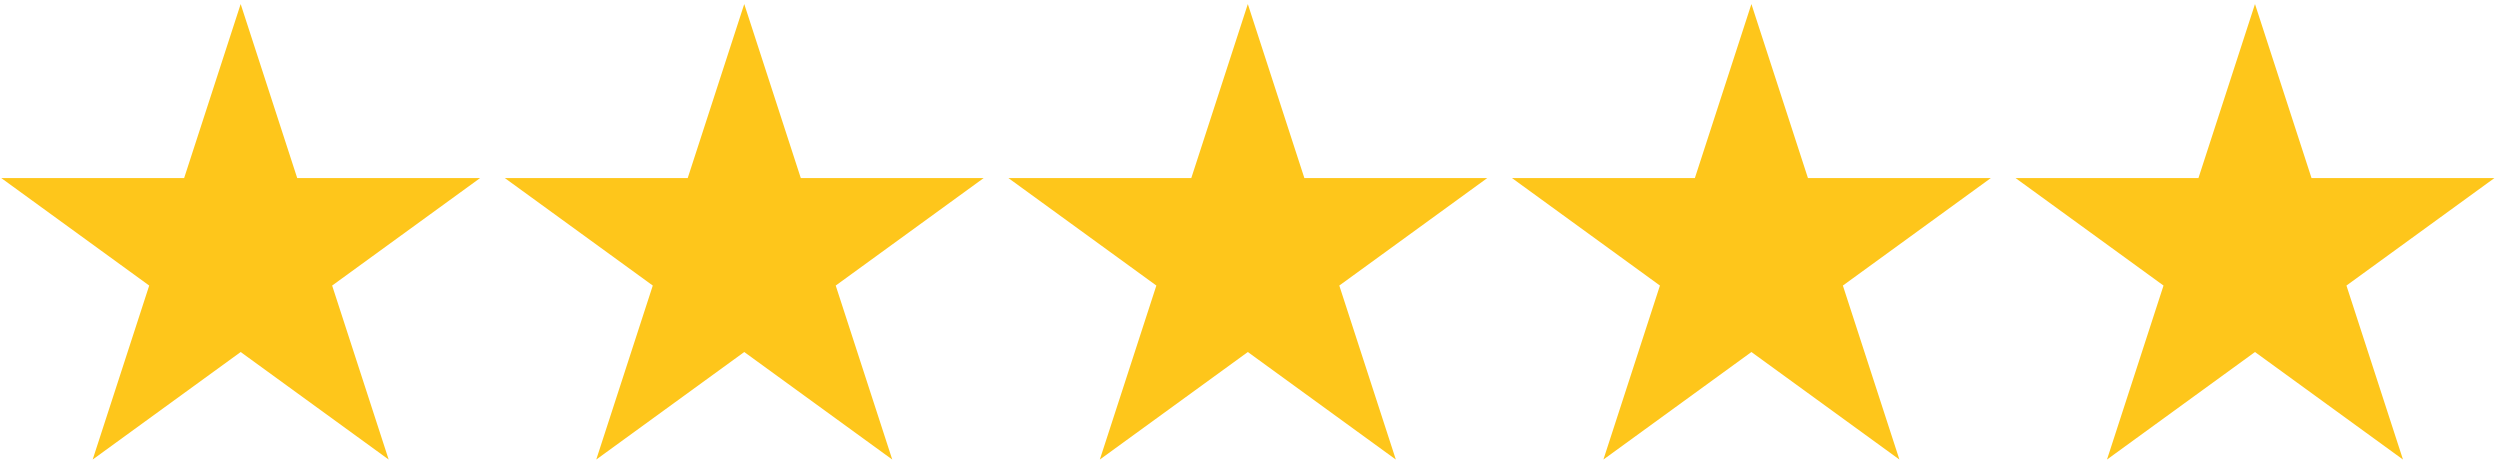 <svg xmlns="http://www.w3.org/2000/svg" width="429" height="79" viewBox="0 0 429 79" fill="none"><path d="M41.299 0.695L51 30.551H82.392L56.995 49.002L66.696 78.858L41.299 60.406L15.903 78.858L25.604 49.002L0.207 30.551H31.599L41.299 0.695Z" fill="#FEC61B"></path><path d="M127.713 0.695L137.414 30.551H168.806L143.409 49.002L153.11 78.858L127.713 60.406L102.317 78.858L112.018 49.002L86.621 30.551H118.013L127.713 0.695Z" fill="#FEC61B"></path><path d="M214.127 0.695L223.828 30.551H255.22L229.823 49.002L239.524 78.858L214.127 60.406L188.731 78.858L198.432 49.002L173.035 30.551H204.427L214.127 0.695Z" fill="#FEC61B"></path><path d="M300.542 0.695L310.242 30.551H341.634L316.237 49.002L325.938 78.858L300.542 60.406L275.145 78.858L284.846 49.002L259.449 30.551H290.841L300.542 0.695Z" fill="#FEC61B"></path><path d="M386.956 0.695L396.656 30.551H428.048L402.651 49.002L412.352 78.858L386.956 60.406L361.559 78.858L371.26 49.002L345.863 30.551H377.255L386.956 0.695Z" fill="#FEC61B"></path></svg>